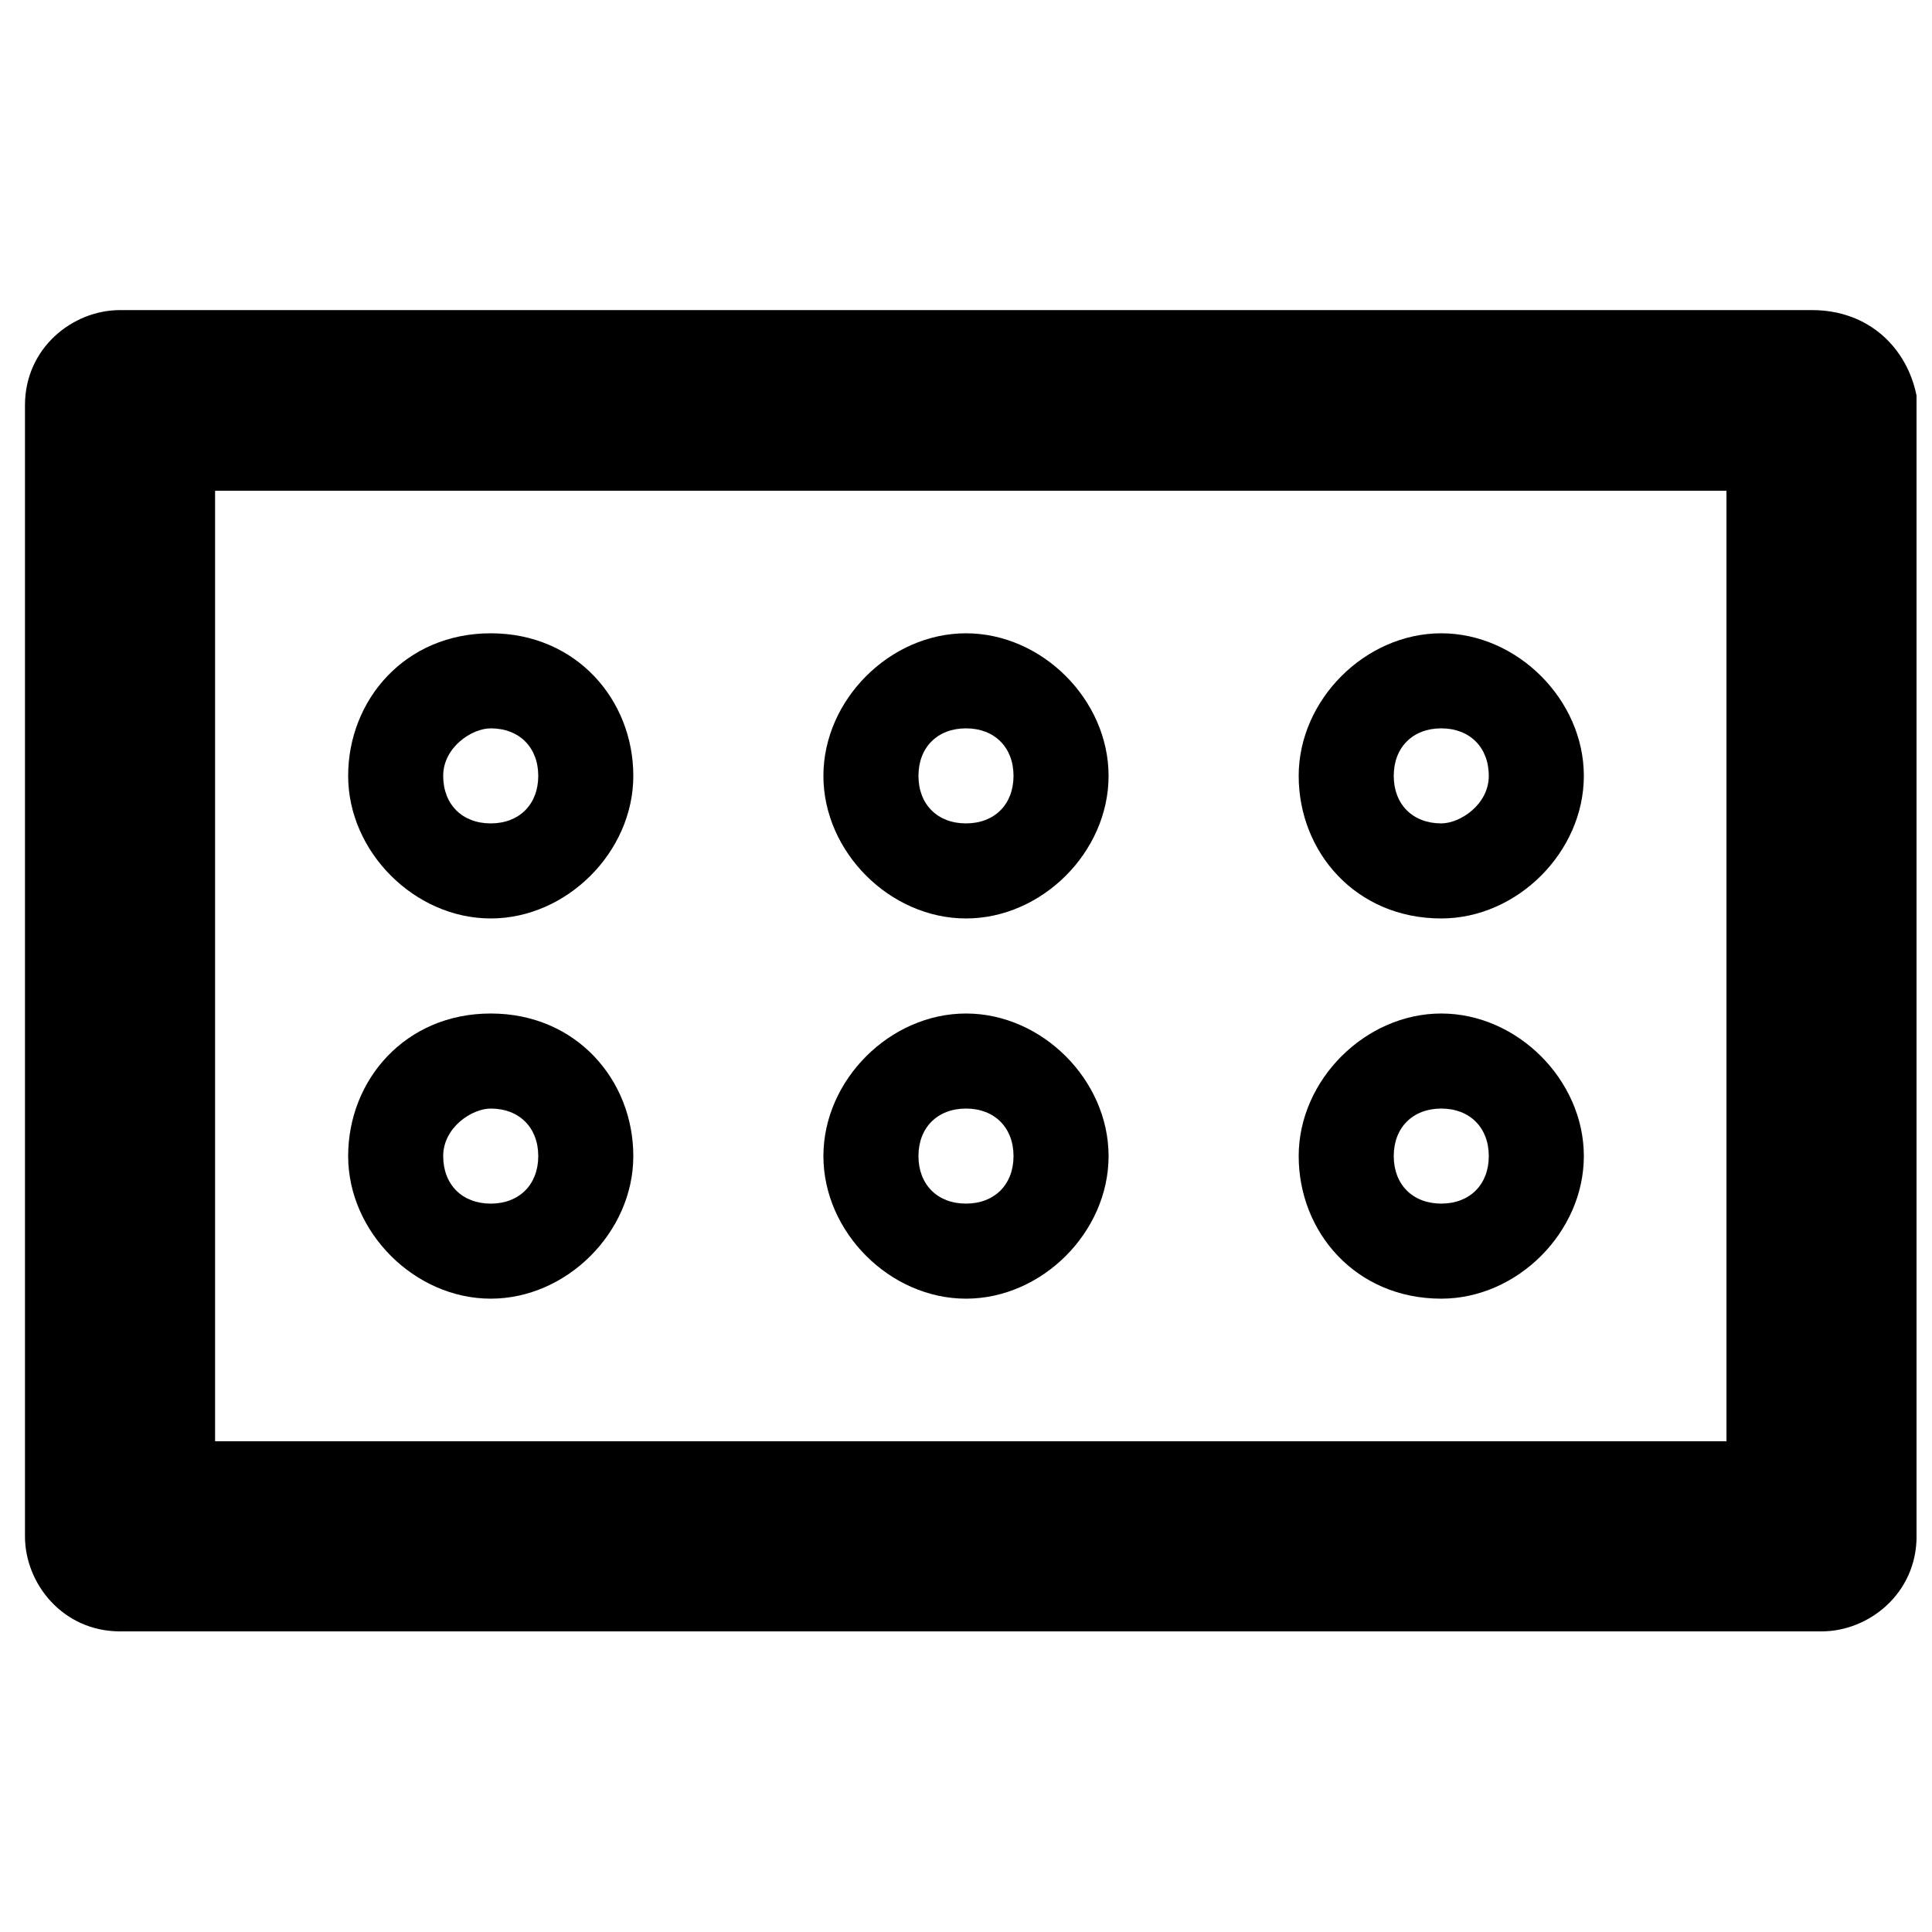 <?xml version="1.0" encoding="UTF-8"?>
<!-- Uploaded to: ICON Repo, www.svgrepo.com, Generator: ICON Repo Mixer Tools -->
<svg width="800px" height="800px" version="1.1" viewBox="144 144 512 512" xmlns="http://www.w3.org/2000/svg">
 <defs>
  <clipPath id="a">
   <path d="m150 226h501.9v351h-501.9z"/>
  </clipPath>
 </defs>
 <g clip-path="url(#a)">
  <path d="m624.2 226.18h-448.39c-12.594 0-25.191 10.078-25.191 25.191v299.77c0 12.594 10.078 25.191 25.191 25.191h450.91c12.594 0 25.191-10.078 25.191-25.191l-0.004-302.29c-2.519-12.594-12.594-22.672-27.707-22.672zm-25.191 299.77h-398.01v-251.9h400.53l0.004 251.9z"/>
 </g>
 <path d="m274.05 488.16c20.152 0 37.785-17.633 37.785-37.785s-15.113-37.785-37.785-37.785-37.785 17.633-37.785 37.785 17.633 37.785 37.785 37.785zm0-50.379c7.559 0 12.594 5.039 12.594 12.594 0 7.559-5.039 12.598-12.594 12.598-7.559 0-12.598-5.039-12.598-12.598 0-7.555 7.559-12.594 12.598-12.594z"/>
 <path d="m274.05 387.4c20.152 0 37.785-17.633 37.785-37.785 0-20.152-15.113-37.785-37.785-37.785s-37.785 17.633-37.785 37.785c0 20.152 17.633 37.785 37.785 37.785zm0-50.379c7.559 0 12.594 5.039 12.594 12.594 0 7.559-5.039 12.594-12.594 12.594-7.559 0-12.598-5.035-12.598-12.594 0-7.559 7.559-12.594 12.598-12.594z"/>
 <path d="m400 488.16c20.152 0 37.785-17.633 37.785-37.785s-17.633-37.785-37.785-37.785-37.789 17.633-37.789 37.785 17.637 37.785 37.789 37.785zm0-50.379c7.559 0 12.594 5.039 12.594 12.594 0 7.559-5.039 12.594-12.594 12.594-7.559 0.004-12.598-5.035-12.598-12.594 0-7.555 5.039-12.594 12.598-12.594z"/>
 <path d="m400 387.4c20.152 0 37.785-17.633 37.785-37.785 0-20.152-17.633-37.785-37.785-37.785s-37.789 17.633-37.789 37.785c0 20.152 17.637 37.785 37.789 37.785zm0-50.379c7.559 0 12.594 5.039 12.594 12.594 0 7.559-5.039 12.594-12.594 12.594-7.559 0-12.598-5.035-12.598-12.594 0-7.559 5.039-12.594 12.598-12.594z"/>
 <path d="m525.95 488.16c20.152 0 37.785-17.633 37.785-37.785s-17.633-37.785-37.785-37.785c-20.152 0-37.785 17.633-37.785 37.785s15.117 37.785 37.785 37.785zm0-50.379c7.559 0 12.594 5.039 12.594 12.594 0 7.559-5.039 12.594-12.594 12.594-7.559 0-12.594-5.039-12.594-12.594 0-7.555 5.039-12.594 12.594-12.594z"/>
 <path d="m525.95 387.4c20.152 0 37.785-17.633 37.785-37.785 0.004-20.152-17.633-37.785-37.785-37.785-20.152 0-37.785 17.633-37.785 37.785 0 20.152 15.117 37.785 37.785 37.785zm0-50.379c7.559 0 12.594 5.039 12.594 12.594 0.004 7.559-7.555 12.594-12.594 12.594-7.559 0-12.594-5.039-12.594-12.594 0-7.559 5.039-12.594 12.594-12.594z"/>
</svg>